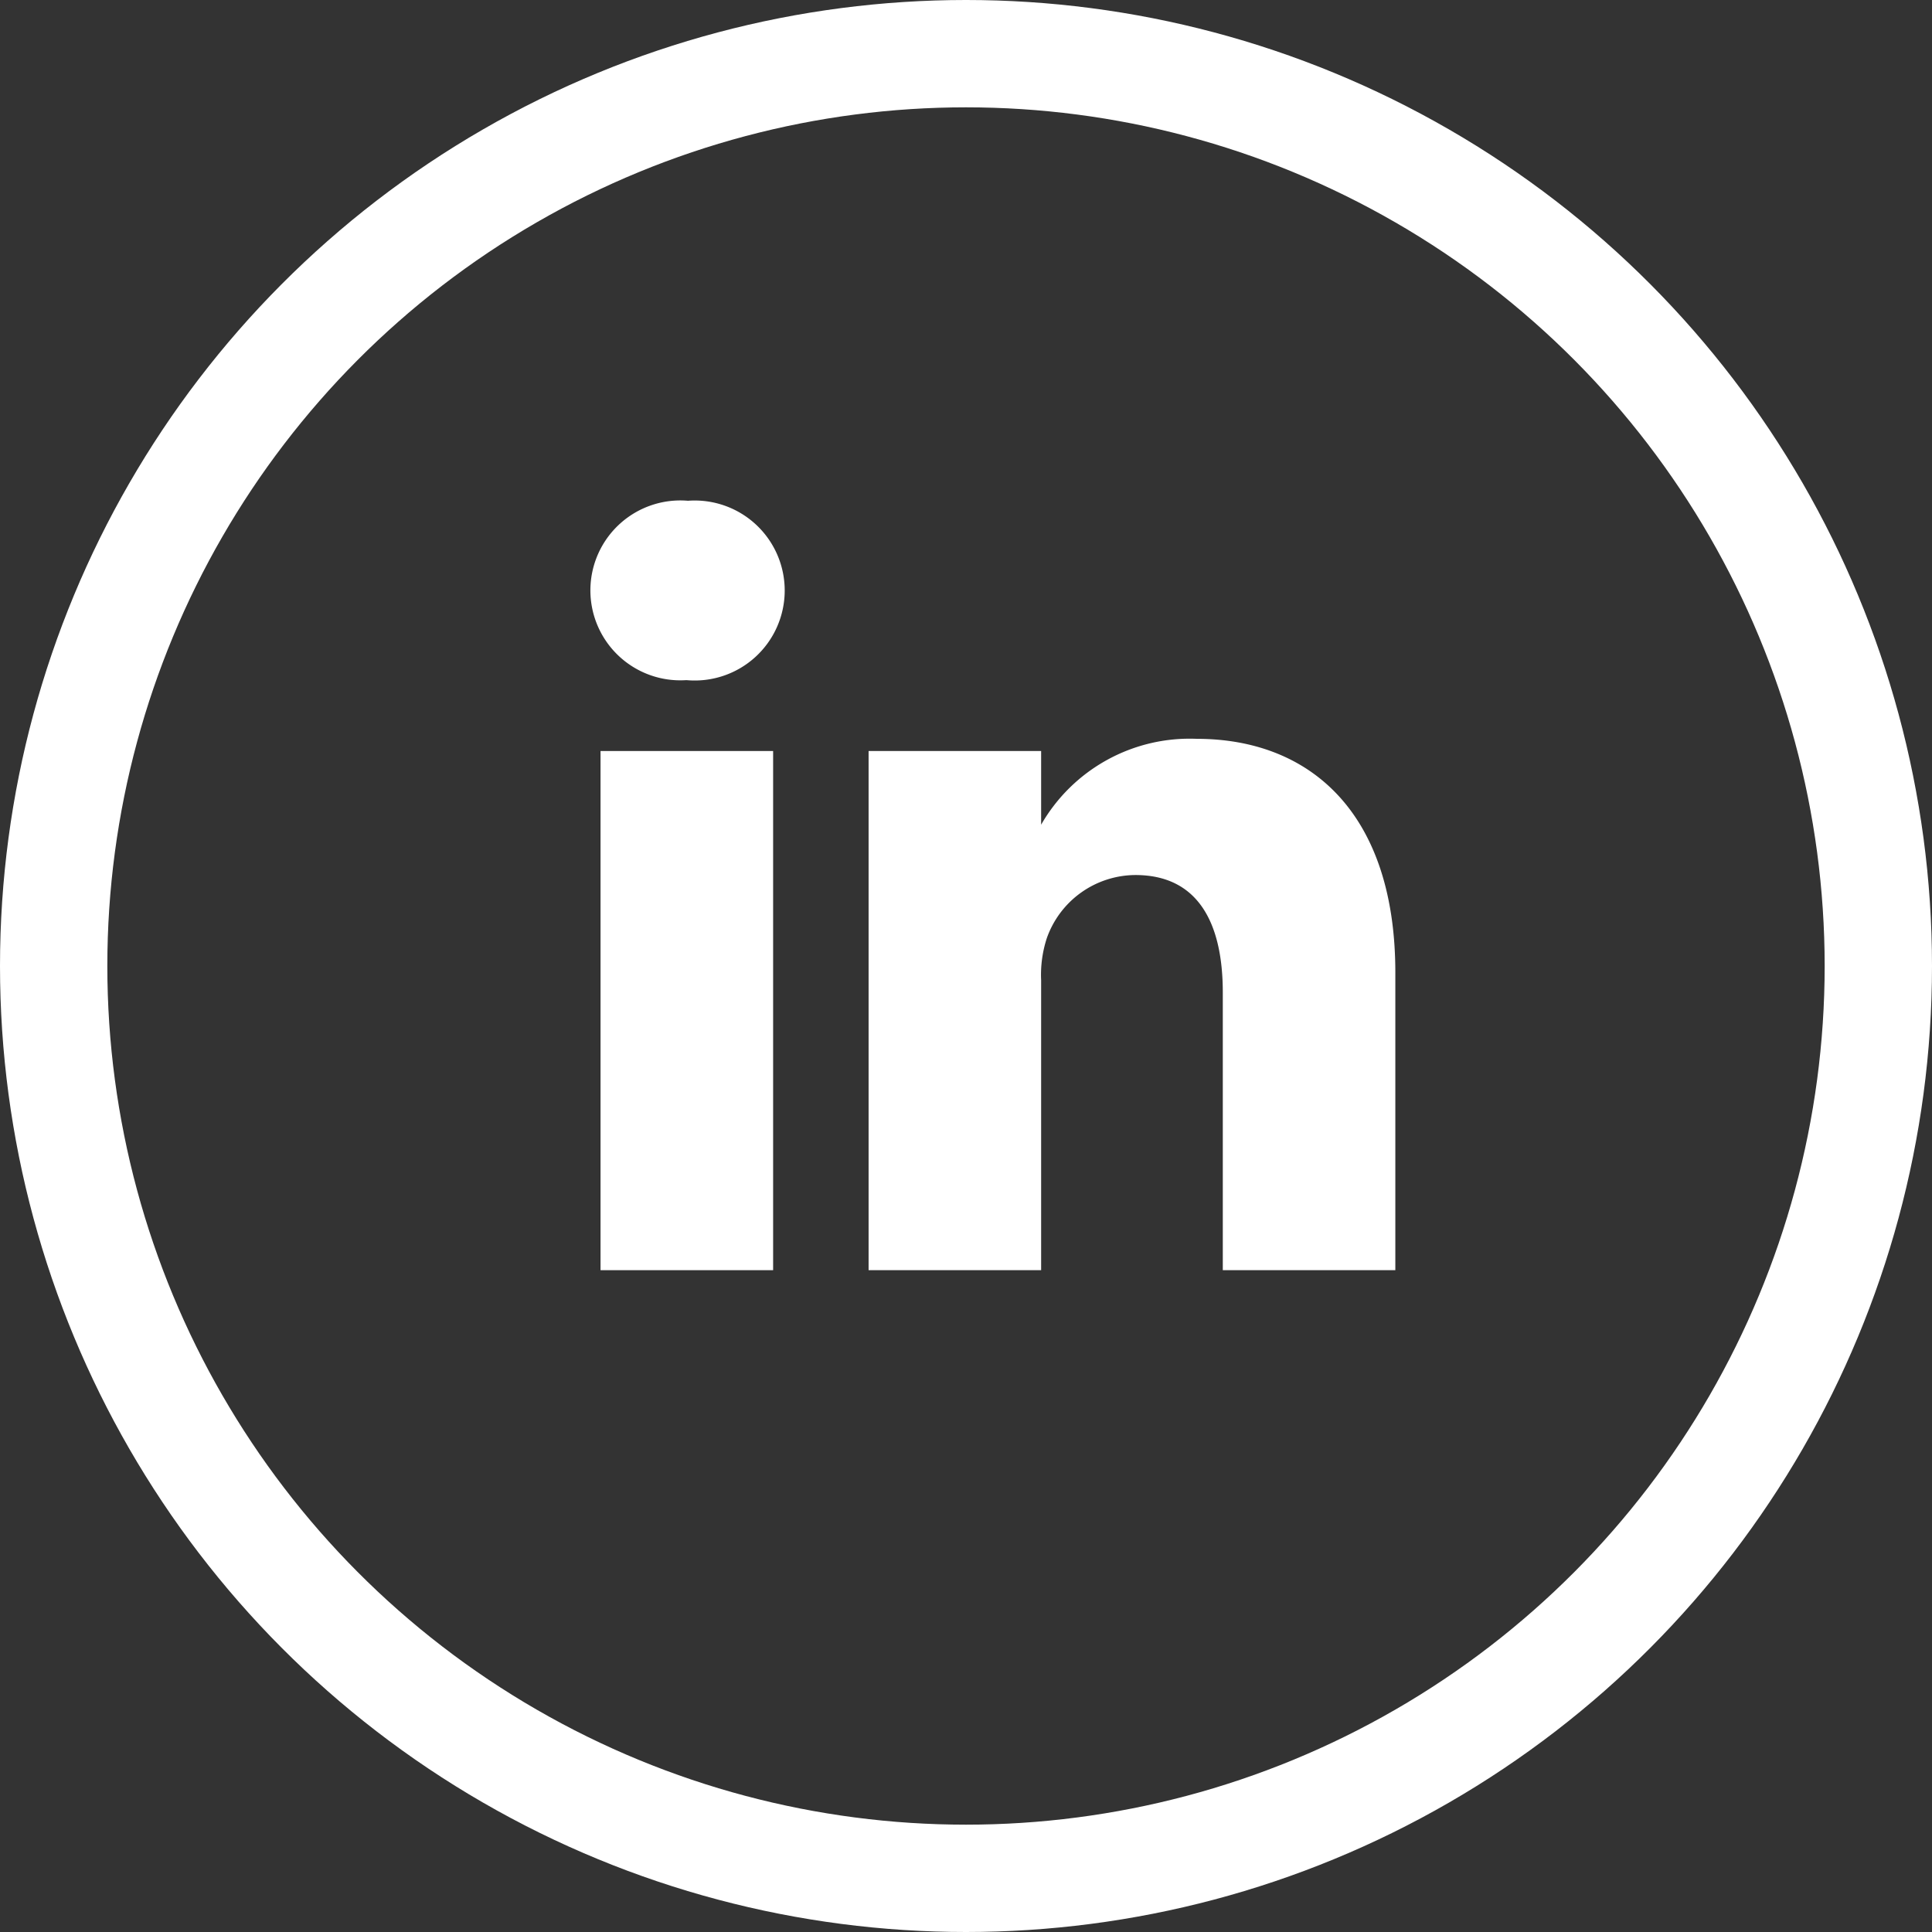 <svg xmlns="http://www.w3.org/2000/svg" xmlns:xlink="http://www.w3.org/1999/xlink" width="36" height="36" viewBox="0 0 36 36">
  <rect x="0" y="0" width="36" height="36" fill="#333333" stroke="none"/>
  <defs>
    <clipPath id="clip-path">
      <rect id="Rectangle_2311" data-name="Rectangle 2311" width="15" height="15" transform="translate(1694 62)" fill="#fff" stroke="#707070" stroke-width="1"/>
    </clipPath>
  </defs>
  <g id="linkedin" transform="translate(-1683 -51)">
    <g id="Ellipse_118" data-name="Ellipse 118" transform="translate(1683 51)" fill="none" stroke="#fff" stroke-width="2">
      <circle cx="18" cy="18" r="18" stroke="none"/>
      <circle cx="18" cy="18" r="17" fill="none"/>
    </g>
    <g id="Mask_Group_169" data-name="Mask Group 169" transform="translate(0 -2)" clip-path="url(#clip-path)">
      <g id="linkedin-2" data-name="linkedin" transform="translate(1694 62.316)">
        <path id="Path_6299" data-name="Path 6299" d="M.19,4.678H3.406v9.674H.19Zm0,0" fill="#fff"/>
        <path id="Path_6300" data-name="Path 6300" d="M1.819.015a1.676,1.676,0,1,0-.042,3.343H1.8A1.677,1.677,0,1,0,1.819.015Zm0,0" fill="#fff"/>
        <path id="Path_6301" data-name="Path 6301" d="M11.3,4.451a3.192,3.192,0,0,0-2.9,1.6V4.678H5.185v9.674H8.4V8.95a2.2,2.2,0,0,1,.106-.785,1.76,1.76,0,0,1,1.65-1.176c1.164,0,1.629.887,1.629,2.188v5.175H15V8.805c0-2.971-1.586-4.354-3.7-4.354Zm0,0" fill="#fff"/>
      </g>
    </g>
  </g>
</svg>
